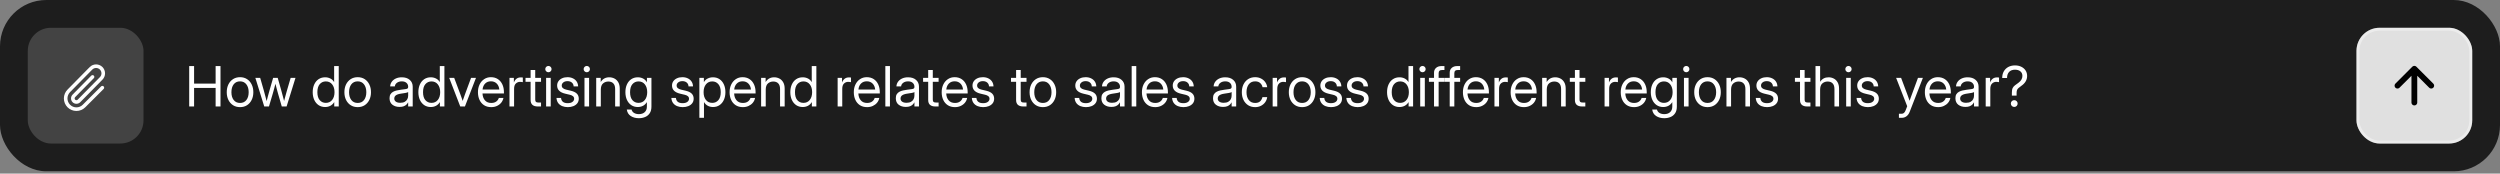 <svg width="720" height="50" viewBox="0 0 720 50" fill="none" xmlns="http://www.w3.org/2000/svg">
<rect x="0" y="0" width="720" height="50" fill="#808080" stroke="none"/>
<g clip-path="url(#clip0_959_2456)">
<rect width="720" height="49.333" rx="13.333" fill="#1D1D1D"/>
<rect x="8" y="8" width="33.333" height="33.333" rx="6.667" fill="#434343"/>
<path d="M29.847 24.885C29.895 24.933 29.933 24.99 29.959 25.053C29.985 25.115 29.998 25.182 29.998 25.25C29.998 25.318 29.985 25.385 29.959 25.448C29.933 25.51 29.895 25.567 29.847 25.615L24.559 30.9C23.882 31.577 22.963 31.957 22.006 31.957C21.049 31.957 20.131 31.577 19.454 30.9C18.777 30.223 18.396 29.305 18.396 28.347C18.396 27.39 18.777 26.472 19.454 25.795L25.852 19.303C26.335 18.819 26.991 18.547 27.674 18.547C28.358 18.547 29.015 18.818 29.498 19.301C29.982 19.785 30.254 20.44 30.255 21.124C30.255 21.808 29.984 22.464 29.5 22.948L23.101 29.44C22.811 29.73 22.417 29.893 22.006 29.893C21.595 29.893 21.201 29.73 20.91 29.44C20.619 29.149 20.456 28.755 20.456 28.344C20.456 27.933 20.619 27.539 20.91 27.248L26.279 21.794C26.326 21.744 26.383 21.704 26.445 21.676C26.508 21.648 26.576 21.633 26.645 21.631C26.713 21.63 26.782 21.642 26.846 21.668C26.91 21.693 26.968 21.731 27.017 21.779C27.066 21.828 27.105 21.885 27.131 21.949C27.157 22.012 27.171 22.08 27.171 22.149C27.17 22.218 27.156 22.286 27.129 22.349C27.102 22.412 27.063 22.47 27.014 22.517L21.644 27.977C21.596 28.025 21.558 28.082 21.532 28.144C21.505 28.206 21.492 28.273 21.492 28.341C21.491 28.409 21.504 28.476 21.53 28.539C21.556 28.601 21.593 28.658 21.641 28.706C21.689 28.755 21.745 28.793 21.808 28.819C21.87 28.845 21.938 28.859 22.005 28.859C22.073 28.859 22.14 28.846 22.203 28.82C22.265 28.795 22.322 28.757 22.37 28.709L28.769 22.221C29.059 21.931 29.223 21.537 29.223 21.127C29.224 20.716 29.061 20.322 28.771 20.032C28.481 19.741 28.087 19.578 27.677 19.577C27.266 19.577 26.872 19.739 26.582 20.029L20.186 26.519C19.946 26.758 19.756 27.042 19.626 27.355C19.496 27.667 19.429 28.003 19.429 28.341C19.428 28.68 19.495 29.015 19.624 29.328C19.754 29.641 19.943 29.925 20.183 30.165C20.422 30.405 20.706 30.595 21.019 30.725C21.331 30.855 21.667 30.922 22.005 30.922C22.344 30.922 22.679 30.856 22.992 30.726C23.305 30.597 23.589 30.407 23.829 30.168L29.118 24.883C29.215 24.787 29.346 24.733 29.483 24.733C29.62 24.734 29.751 24.788 29.847 24.885Z" fill="white"/>
<path d="M54.489 30.667V19.026H55.896V24.081H62.099V19.026H63.505V30.667H62.099V25.331H55.896V30.667H54.489ZM69.132 30.854C68.372 30.854 67.702 30.672 67.124 30.307C66.551 29.938 66.103 29.43 65.78 28.784C65.463 28.138 65.304 27.396 65.304 26.557C65.304 25.714 65.463 24.966 65.78 24.315C66.103 23.664 66.551 23.154 67.124 22.784C67.702 22.414 68.372 22.229 69.132 22.229C69.898 22.229 70.567 22.414 71.14 22.784C71.713 23.154 72.158 23.664 72.476 24.315C72.799 24.966 72.96 25.714 72.96 26.557C72.96 27.396 72.799 28.138 72.476 28.784C72.158 29.43 71.713 29.938 71.14 30.307C70.567 30.672 69.898 30.854 69.132 30.854ZM69.132 29.651C69.913 29.651 70.523 29.37 70.96 28.807C71.398 28.24 71.616 27.49 71.616 26.557C71.616 25.615 71.395 24.86 70.952 24.292C70.515 23.719 69.908 23.432 69.132 23.432C68.356 23.432 67.747 23.716 67.304 24.284C66.866 24.852 66.648 25.61 66.648 26.557C66.648 27.495 66.866 28.245 67.304 28.807C67.741 29.37 68.351 29.651 69.132 29.651ZM76.103 30.667L73.54 22.417H74.931L75.97 26.042C76.116 26.542 76.254 27.052 76.384 27.573C76.519 28.094 76.655 28.61 76.79 29.12C76.925 28.61 77.061 28.094 77.196 27.573C77.332 27.052 77.472 26.542 77.618 26.042L78.665 22.417H79.978L81.009 26.042C81.15 26.537 81.285 27.042 81.415 27.557C81.55 28.073 81.686 28.581 81.821 29.081C81.957 28.581 82.092 28.073 82.228 27.557C82.363 27.042 82.504 26.537 82.65 26.042L83.712 22.417H85.103L82.54 30.667H81.15L80.064 26.917C79.933 26.464 79.808 26.003 79.689 25.534C79.569 25.06 79.446 24.591 79.321 24.128C79.202 24.591 79.079 25.06 78.954 25.534C78.829 26.003 78.702 26.464 78.571 26.917L77.462 30.667H76.103ZM93.638 30.823C92.924 30.823 92.296 30.643 91.755 30.284C91.218 29.919 90.802 29.417 90.505 28.776C90.208 28.13 90.059 27.386 90.059 26.542C90.059 25.693 90.208 24.948 90.505 24.307C90.802 23.662 91.218 23.159 91.755 22.8C92.296 22.44 92.924 22.261 93.638 22.261C94.174 22.261 94.671 22.375 95.13 22.604C95.588 22.828 95.95 23.172 96.216 23.636H96.231V19.026H97.559V30.667H96.263V29.417H96.247C95.95 29.891 95.575 30.245 95.122 30.479C94.669 30.708 94.174 30.823 93.638 30.823ZM93.841 29.628C94.606 29.628 95.213 29.346 95.661 28.784C96.114 28.221 96.341 27.474 96.341 26.542C96.341 25.61 96.114 24.862 95.661 24.3C95.213 23.732 94.606 23.448 93.841 23.448C93.127 23.448 92.541 23.711 92.083 24.237C91.63 24.763 91.403 25.531 91.403 26.542C91.403 27.552 91.63 28.32 92.083 28.846C92.541 29.367 93.127 29.628 93.841 29.628ZM103.015 30.854C102.254 30.854 101.585 30.672 101.007 30.307C100.434 29.938 99.986 29.43 99.663 28.784C99.345 28.138 99.186 27.396 99.186 26.557C99.186 25.714 99.345 24.966 99.663 24.315C99.986 23.664 100.434 23.154 101.007 22.784C101.585 22.414 102.254 22.229 103.015 22.229C103.78 22.229 104.449 22.414 105.022 22.784C105.595 23.154 106.041 23.664 106.358 24.315C106.681 24.966 106.843 25.714 106.843 26.557C106.843 27.396 106.681 28.138 106.358 28.784C106.041 29.43 105.595 29.938 105.022 30.307C104.449 30.672 103.78 30.854 103.015 30.854ZM103.015 29.651C103.796 29.651 104.405 29.37 104.843 28.807C105.28 28.24 105.499 27.49 105.499 26.557C105.499 25.615 105.278 24.86 104.835 24.292C104.397 23.719 103.791 23.432 103.015 23.432C102.238 23.432 101.629 23.716 101.186 24.284C100.749 24.852 100.53 25.61 100.53 26.557C100.53 27.495 100.749 28.245 101.186 28.807C101.624 29.37 102.233 29.651 103.015 29.651ZM115.065 30.792C114.247 30.792 113.563 30.581 113.01 30.159C112.464 29.737 112.19 29.115 112.19 28.292C112.19 27.818 112.281 27.432 112.464 27.136C112.651 26.839 112.898 26.607 113.206 26.44C113.518 26.268 113.87 26.138 114.26 26.05C114.656 25.961 115.06 25.891 115.471 25.839C115.997 25.766 116.411 25.711 116.714 25.675C117.016 25.638 117.229 25.578 117.354 25.495C117.484 25.412 117.55 25.266 117.55 25.057V24.979C117.55 24.531 117.388 24.162 117.065 23.87C116.747 23.578 116.3 23.432 115.721 23.432C115.148 23.432 114.677 23.573 114.307 23.854C113.943 24.13 113.745 24.474 113.714 24.886H112.362C112.388 24.38 112.544 23.932 112.831 23.542C113.117 23.146 113.508 22.833 114.003 22.604C114.497 22.375 115.07 22.261 115.721 22.261C116.685 22.261 117.448 22.511 118.01 23.011C118.578 23.505 118.862 24.162 118.862 24.979V30.667H117.55V29.495H117.518C117.419 29.693 117.273 29.893 117.081 30.096C116.888 30.294 116.628 30.461 116.3 30.596C115.977 30.727 115.565 30.792 115.065 30.792ZM115.253 29.604C115.794 29.604 116.234 29.508 116.573 29.315C116.911 29.117 117.159 28.862 117.315 28.55C117.471 28.237 117.55 27.901 117.55 27.542V26.511C117.451 26.604 117.188 26.69 116.76 26.768C116.333 26.841 115.883 26.912 115.409 26.979C115.091 27.021 114.789 27.094 114.503 27.198C114.221 27.297 113.992 27.44 113.815 27.628C113.638 27.81 113.55 28.057 113.55 28.37C113.55 28.755 113.701 29.057 114.003 29.276C114.31 29.495 114.727 29.604 115.253 29.604ZM124.067 30.823C123.353 30.823 122.726 30.643 122.184 30.284C121.648 29.919 121.231 29.417 120.934 28.776C120.637 28.13 120.489 27.386 120.489 26.542C120.489 25.693 120.637 24.948 120.934 24.307C121.231 23.662 121.648 23.159 122.184 22.8C122.726 22.44 123.353 22.261 124.067 22.261C124.603 22.261 125.101 22.375 125.559 22.604C126.018 22.828 126.38 23.172 126.645 23.636H126.661V19.026H127.989V30.667H126.692V29.417H126.676C126.38 29.891 126.005 30.245 125.551 30.479C125.098 30.708 124.603 30.823 124.067 30.823ZM124.27 29.628C125.036 29.628 125.643 29.346 126.09 28.784C126.544 28.221 126.77 27.474 126.77 26.542C126.77 25.61 126.544 24.862 126.09 24.3C125.643 23.732 125.036 23.448 124.27 23.448C123.557 23.448 122.971 23.711 122.512 24.237C122.059 24.763 121.833 25.531 121.833 26.542C121.833 27.552 122.059 28.32 122.512 28.846C122.971 29.367 123.557 29.628 124.27 29.628ZM132.553 30.667L129.366 22.417H130.803L132.585 27.167C132.704 27.485 132.819 27.802 132.928 28.12C133.038 28.432 133.144 28.747 133.249 29.065C133.358 28.747 133.467 28.432 133.577 28.12C133.686 27.802 133.798 27.485 133.913 27.167L135.67 22.417H137.085L133.897 30.667H132.553ZM141.477 30.854C140.67 30.854 139.98 30.669 139.407 30.3C138.839 29.93 138.404 29.422 138.102 28.776C137.8 28.125 137.649 27.386 137.649 26.557C137.649 25.719 137.808 24.974 138.125 24.323C138.443 23.672 138.883 23.162 139.446 22.792C140.008 22.417 140.654 22.229 141.383 22.229C142.149 22.229 142.813 22.412 143.375 22.776C143.938 23.141 144.37 23.648 144.672 24.3C144.98 24.951 145.133 25.703 145.133 26.557V26.925H138.961C138.993 27.732 139.224 28.388 139.657 28.893C140.089 29.398 140.696 29.651 141.477 29.651C142.066 29.651 142.545 29.516 142.915 29.245C143.29 28.974 143.54 28.625 143.665 28.198H144.993C144.888 28.724 144.672 29.188 144.344 29.589C144.016 29.985 143.605 30.294 143.11 30.518C142.62 30.742 142.076 30.854 141.477 30.854ZM138.977 25.784H143.805C143.732 25.06 143.48 24.485 143.047 24.057C142.615 23.63 142.06 23.417 141.383 23.417C140.706 23.417 140.154 23.63 139.727 24.057C139.3 24.485 139.05 25.06 138.977 25.784ZM146.729 30.667V22.417H147.994V23.714H148.026C148.177 23.287 148.416 22.943 148.744 22.682C149.073 22.422 149.494 22.292 150.01 22.292C150.13 22.292 150.239 22.297 150.338 22.307C150.442 22.318 150.521 22.328 150.573 22.339V23.667C150.521 23.651 150.419 23.633 150.268 23.612C150.122 23.586 149.953 23.573 149.76 23.573C149.302 23.573 148.903 23.735 148.565 24.057C148.226 24.38 148.057 24.891 148.057 25.589V30.667H146.729ZM155.817 22.417V23.557H154.145V28.667C154.145 28.985 154.21 29.208 154.34 29.339C154.476 29.464 154.713 29.526 155.051 29.526H155.817V30.667H154.926C153.52 30.667 152.817 30.047 152.817 28.807V23.557H151.348V22.417H152.817V20.167H154.145V22.417H155.817ZM157.28 30.667V22.417H158.608V30.667H157.28ZM157.944 20.807C157.694 20.807 157.48 20.719 157.303 20.542C157.126 20.365 157.037 20.151 157.037 19.901C157.037 19.651 157.126 19.438 157.303 19.261C157.48 19.083 157.694 18.995 157.944 18.995C158.194 18.995 158.407 19.083 158.584 19.261C158.761 19.438 158.85 19.651 158.85 19.901C158.85 20.151 158.761 20.365 158.584 20.542C158.407 20.719 158.194 20.807 157.944 20.807ZM163.531 30.854C162.943 30.854 162.409 30.758 161.93 30.565C161.451 30.372 161.063 30.081 160.766 29.69C160.469 29.294 160.302 28.797 160.266 28.198H161.578C161.672 29.208 162.313 29.714 163.5 29.714C164.073 29.714 164.524 29.594 164.852 29.354C165.185 29.115 165.352 28.813 165.352 28.448C165.352 28.136 165.237 27.886 165.008 27.698C164.779 27.511 164.479 27.375 164.11 27.292L162.781 26.979C161.229 26.615 160.453 25.833 160.453 24.636C160.453 24.167 160.578 23.753 160.828 23.393C161.083 23.029 161.435 22.745 161.883 22.542C162.336 22.333 162.857 22.229 163.445 22.229C164.018 22.229 164.531 22.339 164.985 22.557C165.443 22.771 165.805 23.076 166.07 23.471C166.341 23.867 166.485 24.339 166.5 24.886H165.203C165.198 24.448 165.037 24.086 164.719 23.8C164.401 23.513 163.977 23.37 163.445 23.37C162.94 23.37 162.537 23.492 162.235 23.737C161.932 23.982 161.781 24.281 161.781 24.636C161.781 24.948 161.896 25.201 162.125 25.393C162.354 25.581 162.667 25.721 163.063 25.815L164.391 26.128C165.182 26.315 165.763 26.596 166.133 26.971C166.503 27.341 166.688 27.823 166.688 28.417C166.688 28.927 166.55 29.365 166.274 29.729C165.998 30.094 165.62 30.372 165.141 30.565C164.667 30.758 164.13 30.854 163.531 30.854ZM168.33 30.667V22.417H169.658V30.667H168.33ZM168.994 20.807C168.744 20.807 168.531 20.719 168.354 20.542C168.176 20.365 168.088 20.151 168.088 19.901C168.088 19.651 168.176 19.438 168.354 19.261C168.531 19.083 168.744 18.995 168.994 18.995C169.244 18.995 169.458 19.083 169.635 19.261C169.812 19.438 169.9 19.651 169.9 19.901C169.9 20.151 169.812 20.365 169.635 20.542C169.458 20.719 169.244 20.807 168.994 20.807ZM173.035 25.839V30.667H171.707V22.417H173.004V23.628C173.29 23.159 173.639 22.815 174.051 22.596C174.467 22.372 174.936 22.261 175.457 22.261C176.014 22.261 176.522 22.383 176.98 22.628C177.439 22.867 177.803 23.229 178.074 23.714C178.35 24.198 178.488 24.807 178.488 25.542V30.667H177.16V25.636C177.16 24.922 176.988 24.386 176.645 24.026C176.306 23.662 175.827 23.479 175.207 23.479C174.608 23.479 174.095 23.664 173.668 24.034C173.246 24.404 173.035 25.005 173.035 25.839ZM183.99 34.042C183.063 34.042 182.279 33.828 181.639 33.401C180.998 32.974 180.626 32.354 180.521 31.542H181.881C182.001 31.985 182.248 32.315 182.623 32.534C183.003 32.758 183.459 32.87 183.99 32.87C184.709 32.87 185.274 32.677 185.685 32.292C186.097 31.912 186.303 31.37 186.303 30.667V29.417H186.295C185.993 29.896 185.618 30.25 185.17 30.479C184.727 30.708 184.235 30.823 183.693 30.823C182.98 30.823 182.352 30.643 181.81 30.284C181.274 29.919 180.857 29.417 180.56 28.776C180.264 28.13 180.115 27.386 180.115 26.542C180.115 25.693 180.264 24.948 180.56 24.307C180.857 23.662 181.274 23.159 181.81 22.8C182.352 22.44 182.98 22.261 183.693 22.261C184.23 22.261 184.727 22.375 185.185 22.604C185.649 22.828 186.024 23.195 186.31 23.706H186.318V22.417H187.615V30.667C187.615 31.479 187.446 32.133 187.107 32.628C186.774 33.123 186.331 33.482 185.779 33.706C185.227 33.93 184.631 34.042 183.99 34.042ZM183.896 29.628C184.662 29.628 185.269 29.346 185.717 28.784C186.17 28.221 186.396 27.474 186.396 26.542C186.396 25.61 186.17 24.862 185.717 24.3C185.269 23.732 184.662 23.448 183.896 23.448C183.183 23.448 182.597 23.711 182.139 24.237C181.685 24.763 181.459 25.531 181.459 26.542C181.459 27.552 181.685 28.32 182.139 28.846C182.597 29.367 183.183 29.628 183.896 29.628ZM196.619 30.854C196.03 30.854 195.496 30.758 195.017 30.565C194.538 30.372 194.15 30.081 193.853 29.69C193.556 29.294 193.39 28.797 193.353 28.198H194.666C194.76 29.208 195.4 29.714 196.588 29.714C197.161 29.714 197.611 29.594 197.939 29.354C198.273 29.115 198.439 28.813 198.439 28.448C198.439 28.136 198.325 27.886 198.095 27.698C197.866 27.511 197.567 27.375 197.197 27.292L195.869 26.979C194.317 26.615 193.541 25.833 193.541 24.636C193.541 24.167 193.666 23.753 193.916 23.393C194.171 23.029 194.523 22.745 194.97 22.542C195.424 22.333 195.944 22.229 196.533 22.229C197.106 22.229 197.619 22.339 198.072 22.557C198.53 22.771 198.892 23.076 199.158 23.471C199.429 23.867 199.572 24.339 199.588 24.886H198.291C198.286 24.448 198.124 24.086 197.806 23.8C197.489 23.513 197.064 23.37 196.533 23.37C196.028 23.37 195.624 23.492 195.322 23.737C195.02 23.982 194.869 24.281 194.869 24.636C194.869 24.948 194.983 25.201 195.213 25.393C195.442 25.581 195.754 25.721 196.15 25.815L197.478 26.128C198.27 26.315 198.851 26.596 199.22 26.971C199.59 27.341 199.775 27.823 199.775 28.417C199.775 28.927 199.637 29.365 199.361 29.729C199.085 30.094 198.707 30.372 198.228 30.565C197.754 30.758 197.218 30.854 196.619 30.854ZM201.418 33.932V22.417H202.715V23.636H202.73C202.996 23.172 203.363 22.828 203.832 22.604C204.3 22.375 204.803 22.261 205.34 22.261C206.058 22.261 206.686 22.44 207.222 22.8C207.759 23.159 208.175 23.662 208.472 24.307C208.769 24.948 208.918 25.693 208.918 26.542C208.918 27.386 208.769 28.13 208.472 28.776C208.175 29.417 207.759 29.919 207.222 30.284C206.686 30.643 206.058 30.823 205.34 30.823C204.803 30.823 204.313 30.708 203.871 30.479C203.428 30.245 203.058 29.891 202.761 29.417H202.746V33.932H201.418ZM205.136 29.628C205.85 29.628 206.433 29.367 206.886 28.846C207.345 28.32 207.574 27.552 207.574 26.542C207.574 25.531 207.345 24.763 206.886 24.237C206.433 23.711 205.85 23.448 205.136 23.448C204.371 23.448 203.761 23.732 203.308 24.3C202.86 24.862 202.636 25.61 202.636 26.542C202.636 27.474 202.86 28.221 203.308 28.784C203.761 29.346 204.371 29.628 205.136 29.628ZM213.951 30.854C213.143 30.854 212.453 30.669 211.88 30.3C211.313 29.93 210.878 29.422 210.576 28.776C210.274 28.125 210.123 27.386 210.123 26.557C210.123 25.719 210.281 24.974 210.599 24.323C210.917 23.672 211.357 23.162 211.919 22.792C212.482 22.417 213.128 22.229 213.857 22.229C214.623 22.229 215.287 22.412 215.849 22.776C216.412 23.141 216.844 23.648 217.146 24.3C217.453 24.951 217.607 25.703 217.607 26.557V26.925H211.435C211.466 27.732 211.698 28.388 212.13 28.893C212.563 29.398 213.169 29.651 213.951 29.651C214.539 29.651 215.018 29.516 215.388 29.245C215.763 28.974 216.013 28.625 216.138 28.198H217.466C217.362 28.724 217.146 29.188 216.818 29.589C216.49 29.985 216.078 30.294 215.584 30.518C215.094 30.742 214.55 30.854 213.951 30.854ZM211.451 25.784H216.279C216.206 25.06 215.953 24.485 215.521 24.057C215.089 23.63 214.534 23.417 213.857 23.417C213.18 23.417 212.628 23.63 212.201 24.057C211.774 24.485 211.524 25.06 211.451 25.784ZM220.531 25.839V30.667H219.203V22.417H220.499V23.628C220.786 23.159 221.135 22.815 221.546 22.596C221.963 22.372 222.432 22.261 222.953 22.261C223.51 22.261 224.018 22.383 224.476 22.628C224.934 22.867 225.299 23.229 225.57 23.714C225.846 24.198 225.984 24.807 225.984 25.542V30.667H224.656V25.636C224.656 24.922 224.484 24.386 224.14 24.026C223.802 23.662 223.322 23.479 222.703 23.479C222.104 23.479 221.591 23.664 221.164 24.034C220.742 24.404 220.531 25.005 220.531 25.839ZM231.189 30.823C230.475 30.823 229.848 30.643 229.306 30.284C228.77 29.919 228.353 29.417 228.056 28.776C227.759 28.13 227.611 27.386 227.611 26.542C227.611 25.693 227.759 24.948 228.056 24.307C228.353 23.662 228.77 23.159 229.306 22.8C229.848 22.44 230.475 22.261 231.189 22.261C231.725 22.261 232.223 22.375 232.681 22.604C233.139 22.828 233.501 23.172 233.767 23.636H233.783V19.026H235.111V30.667H233.814V29.417H233.798C233.501 29.891 233.126 30.245 232.673 30.479C232.22 30.708 231.725 30.823 231.189 30.823ZM231.392 29.628C232.158 29.628 232.764 29.346 233.212 28.784C233.665 28.221 233.892 27.474 233.892 26.542C233.892 25.61 233.665 24.862 233.212 24.3C232.764 23.732 232.158 23.448 231.392 23.448C230.678 23.448 230.093 23.711 229.634 24.237C229.181 24.763 228.954 25.531 228.954 26.542C228.954 27.552 229.181 28.32 229.634 28.846C230.093 29.367 230.678 29.628 231.392 29.628ZM241.24 30.667V22.417H242.505V23.714H242.536C242.687 23.287 242.927 22.943 243.255 22.682C243.583 22.422 244.005 22.292 244.521 22.292C244.641 22.292 244.75 22.297 244.849 22.307C244.953 22.318 245.031 22.328 245.083 22.339V23.667C245.031 23.651 244.93 23.633 244.779 23.612C244.633 23.586 244.463 23.573 244.271 23.573C243.812 23.573 243.414 23.735 243.075 24.057C242.737 24.38 242.568 24.891 242.568 25.589V30.667H241.24ZM249.726 30.854C248.918 30.854 248.228 30.669 247.655 30.3C247.088 29.93 246.653 29.422 246.351 28.776C246.049 28.125 245.898 27.386 245.898 26.557C245.898 25.719 246.056 24.974 246.374 24.323C246.692 23.672 247.132 23.162 247.695 22.792C248.257 22.417 248.903 22.229 249.632 22.229C250.398 22.229 251.062 22.412 251.624 22.776C252.187 23.141 252.619 23.648 252.921 24.3C253.228 24.951 253.382 25.703 253.382 26.557V26.925H247.21C247.241 27.732 247.473 28.388 247.905 28.893C248.338 29.398 248.945 29.651 249.726 29.651C250.314 29.651 250.793 29.516 251.163 29.245C251.538 28.974 251.788 28.625 251.913 28.198H253.241C253.137 28.724 252.921 29.188 252.593 29.589C252.265 29.985 251.853 30.294 251.359 30.518C250.869 30.742 250.325 30.854 249.726 30.854ZM247.226 25.784H252.054C251.981 25.06 251.728 24.485 251.296 24.057C250.864 23.63 250.309 23.417 249.632 23.417C248.955 23.417 248.403 23.63 247.976 24.057C247.549 24.485 247.299 25.06 247.226 25.784ZM256.306 19.026V30.667H254.978V19.026H256.306ZM260.87 30.792C260.052 30.792 259.368 30.581 258.815 30.159C258.269 29.737 257.995 29.115 257.995 28.292C257.995 27.818 258.086 27.432 258.269 27.136C258.456 26.839 258.703 26.607 259.011 26.44C259.323 26.268 259.675 26.138 260.065 26.05C260.461 25.961 260.865 25.891 261.276 25.839C261.802 25.766 262.216 25.711 262.519 25.675C262.821 25.638 263.034 25.578 263.159 25.495C263.289 25.412 263.355 25.266 263.355 25.057V24.979C263.355 24.531 263.193 24.162 262.87 23.87C262.552 23.578 262.105 23.432 261.526 23.432C260.953 23.432 260.482 23.573 260.112 23.854C259.748 24.13 259.55 24.474 259.519 24.886H258.167C258.193 24.38 258.349 23.932 258.636 23.542C258.922 23.146 259.313 22.833 259.808 22.604C260.302 22.375 260.875 22.261 261.526 22.261C262.49 22.261 263.253 22.511 263.815 23.011C264.383 23.505 264.667 24.162 264.667 24.979V30.667H263.355V29.495H263.323C263.224 29.693 263.078 29.893 262.886 30.096C262.693 30.294 262.433 30.461 262.105 30.596C261.782 30.727 261.37 30.792 260.87 30.792ZM261.058 29.604C261.599 29.604 262.039 29.508 262.378 29.315C262.716 29.117 262.964 28.862 263.12 28.55C263.276 28.237 263.355 27.901 263.355 27.542V26.511C263.256 26.604 262.993 26.69 262.565 26.768C262.138 26.841 261.688 26.912 261.214 26.979C260.896 27.021 260.594 27.094 260.308 27.198C260.026 27.297 259.797 27.44 259.62 27.628C259.443 27.81 259.355 28.057 259.355 28.37C259.355 28.755 259.506 29.057 259.808 29.276C260.115 29.495 260.532 29.604 261.058 29.604ZM270.317 22.417V23.557H268.645V28.667C268.645 28.985 268.711 29.208 268.841 29.339C268.976 29.464 269.213 29.526 269.552 29.526H270.317V30.667H269.427C268.02 30.667 267.317 30.047 267.317 28.807V23.557H265.849V22.417H267.317V20.167H268.645V22.417H270.317ZM275.03 30.854C274.223 30.854 273.533 30.669 272.96 30.3C272.392 29.93 271.957 29.422 271.655 28.776C271.353 28.125 271.202 27.386 271.202 26.557C271.202 25.719 271.361 24.974 271.679 24.323C271.996 23.672 272.436 23.162 272.999 22.792C273.561 22.417 274.207 22.229 274.936 22.229C275.702 22.229 276.366 22.412 276.929 22.776C277.491 23.141 277.923 23.648 278.225 24.3C278.533 24.951 278.686 25.703 278.686 26.557V26.925H272.514C272.546 27.732 272.778 28.388 273.21 28.893C273.642 29.398 274.249 29.651 275.03 29.651C275.619 29.651 276.098 29.516 276.468 29.245C276.843 28.974 277.093 28.625 277.218 28.198H278.546C278.442 28.724 278.225 29.188 277.897 29.589C277.569 29.985 277.158 30.294 276.663 30.518C276.173 30.742 275.629 30.854 275.03 30.854ZM272.53 25.784H277.358C277.285 25.06 277.033 24.485 276.6 24.057C276.168 23.63 275.613 23.417 274.936 23.417C274.259 23.417 273.707 23.63 273.28 24.057C272.853 24.485 272.603 25.06 272.53 25.784ZM283.157 30.854C282.568 30.854 282.035 30.758 281.555 30.565C281.076 30.372 280.688 30.081 280.391 29.69C280.094 29.294 279.928 28.797 279.891 28.198H281.204C281.298 29.208 281.938 29.714 283.126 29.714C283.699 29.714 284.149 29.594 284.477 29.354C284.811 29.115 284.977 28.813 284.977 28.448C284.977 28.136 284.863 27.886 284.634 27.698C284.404 27.511 284.105 27.375 283.735 27.292L282.407 26.979C280.855 26.615 280.079 25.833 280.079 24.636C280.079 24.167 280.204 23.753 280.454 23.393C280.709 23.029 281.061 22.745 281.509 22.542C281.962 22.333 282.483 22.229 283.071 22.229C283.644 22.229 284.157 22.339 284.61 22.557C285.068 22.771 285.43 23.076 285.696 23.471C285.967 23.867 286.11 24.339 286.126 24.886H284.829C284.824 24.448 284.662 24.086 284.344 23.8C284.027 23.513 283.602 23.37 283.071 23.37C282.566 23.37 282.162 23.492 281.86 23.737C281.558 23.982 281.407 24.281 281.407 24.636C281.407 24.948 281.522 25.201 281.751 25.393C281.98 25.581 282.292 25.721 282.688 25.815L284.016 26.128C284.808 26.315 285.389 26.596 285.759 26.971C286.128 27.341 286.313 27.823 286.313 28.417C286.313 28.927 286.175 29.365 285.899 29.729C285.623 30.094 285.246 30.372 284.766 30.565C284.292 30.758 283.756 30.854 283.157 30.854ZM295.637 22.417V23.557H293.965V28.667C293.965 28.985 294.031 29.208 294.161 29.339C294.296 29.464 294.533 29.526 294.872 29.526H295.637V30.667H294.747C293.34 30.667 292.637 30.047 292.637 28.807V23.557H291.169V22.417H292.637V20.167H293.965V22.417H295.637ZM300.35 30.854C299.59 30.854 298.92 30.672 298.342 30.307C297.769 29.938 297.321 29.43 296.999 28.784C296.681 28.138 296.522 27.396 296.522 26.557C296.522 25.714 296.681 24.966 296.999 24.315C297.321 23.664 297.769 23.154 298.342 22.784C298.92 22.414 299.59 22.229 300.35 22.229C301.116 22.229 301.785 22.414 302.358 22.784C302.931 23.154 303.376 23.664 303.694 24.315C304.017 24.966 304.178 25.714 304.178 26.557C304.178 27.396 304.017 28.138 303.694 28.784C303.376 29.43 302.931 29.938 302.358 30.307C301.785 30.672 301.116 30.854 300.35 30.854ZM300.35 29.651C301.131 29.651 301.741 29.37 302.178 28.807C302.616 28.24 302.835 27.49 302.835 26.557C302.835 25.615 302.613 24.86 302.17 24.292C301.733 23.719 301.126 23.432 300.35 23.432C299.574 23.432 298.965 23.716 298.522 24.284C298.085 24.852 297.866 25.61 297.866 26.557C297.866 27.495 298.085 28.245 298.522 28.807C298.96 29.37 299.569 29.651 300.35 29.651ZM312.76 30.854C312.172 30.854 311.638 30.758 311.159 30.565C310.679 30.372 310.291 30.081 309.995 29.69C309.698 29.294 309.531 28.797 309.495 28.198H310.807C310.901 29.208 311.541 29.714 312.729 29.714C313.302 29.714 313.752 29.594 314.08 29.354C314.414 29.115 314.58 28.813 314.58 28.448C314.58 28.136 314.466 27.886 314.237 27.698C314.008 27.511 313.708 27.375 313.338 27.292L312.01 26.979C310.458 26.615 309.682 25.833 309.682 24.636C309.682 24.167 309.807 23.753 310.057 23.393C310.312 23.029 310.664 22.745 311.112 22.542C311.565 22.333 312.086 22.229 312.674 22.229C313.247 22.229 313.76 22.339 314.213 22.557C314.672 22.771 315.034 23.076 315.299 23.471C315.57 23.867 315.713 24.339 315.729 24.886H314.432C314.427 24.448 314.265 24.086 313.948 23.8C313.63 23.513 313.205 23.37 312.674 23.37C312.169 23.37 311.765 23.492 311.463 23.737C311.161 23.982 311.01 24.281 311.01 24.636C311.01 24.948 311.125 25.201 311.354 25.393C311.583 25.581 311.896 25.721 312.291 25.815L313.62 26.128C314.411 26.315 314.992 26.596 315.362 26.971C315.731 27.341 315.916 27.823 315.916 28.417C315.916 28.927 315.778 29.365 315.502 29.729C315.226 30.094 314.849 30.372 314.37 30.565C313.896 30.758 313.359 30.854 312.76 30.854ZM320.074 30.792C319.257 30.792 318.572 30.581 318.02 30.159C317.473 29.737 317.199 29.115 317.199 28.292C317.199 27.818 317.291 27.432 317.473 27.136C317.66 26.839 317.908 26.607 318.215 26.44C318.528 26.268 318.879 26.138 319.27 26.05C319.666 25.961 320.069 25.891 320.481 25.839C321.007 25.766 321.421 25.711 321.723 25.675C322.025 25.638 322.239 25.578 322.364 25.495C322.494 25.412 322.559 25.266 322.559 25.057V24.979C322.559 24.531 322.397 24.162 322.074 23.87C321.757 23.578 321.309 23.432 320.731 23.432C320.158 23.432 319.686 23.573 319.317 23.854C318.952 24.13 318.754 24.474 318.723 24.886H317.371C317.397 24.38 317.554 23.932 317.84 23.542C318.127 23.146 318.517 22.833 319.012 22.604C319.507 22.375 320.08 22.261 320.731 22.261C321.694 22.261 322.457 22.511 323.02 23.011C323.588 23.505 323.871 24.162 323.871 24.979V30.667H322.559V29.495H322.528C322.429 29.693 322.283 29.893 322.09 30.096C321.897 30.294 321.637 30.461 321.309 30.596C320.986 30.727 320.574 30.792 320.074 30.792ZM320.262 29.604C320.804 29.604 321.244 29.508 321.582 29.315C321.921 29.117 322.168 28.862 322.324 28.55C322.481 28.237 322.559 27.901 322.559 27.542V26.511C322.46 26.604 322.197 26.69 321.77 26.768C321.343 26.841 320.892 26.912 320.418 26.979C320.101 27.021 319.798 27.094 319.512 27.198C319.231 27.297 319.002 27.44 318.824 27.628C318.647 27.81 318.559 28.057 318.559 28.37C318.559 28.755 318.71 29.057 319.012 29.276C319.319 29.495 319.736 29.604 320.262 29.604ZM327.248 19.026V30.667H325.92V19.026H327.248ZM332.703 30.854C331.896 30.854 331.206 30.669 330.633 30.3C330.065 29.93 329.63 29.422 329.328 28.776C329.026 28.125 328.875 27.386 328.875 26.557C328.875 25.719 329.034 24.974 329.352 24.323C329.669 23.672 330.109 23.162 330.672 22.792C331.234 22.417 331.88 22.229 332.609 22.229C333.375 22.229 334.039 22.412 334.602 22.776C335.164 23.141 335.596 23.648 335.899 24.3C336.206 24.951 336.359 25.703 336.359 26.557V26.925H330.188C330.219 27.732 330.451 28.388 330.883 28.893C331.315 29.398 331.922 29.651 332.703 29.651C333.292 29.651 333.771 29.516 334.141 29.245C334.516 28.974 334.766 28.625 334.891 28.198H336.219C336.115 28.724 335.899 29.188 335.57 29.589C335.242 29.985 334.831 30.294 334.336 30.518C333.846 30.742 333.302 30.854 332.703 30.854ZM330.203 25.784H335.031C334.958 25.06 334.706 24.485 334.274 24.057C333.841 23.63 333.287 23.417 332.609 23.417C331.932 23.417 331.38 23.63 330.953 24.057C330.526 24.485 330.276 25.06 330.203 25.784ZM340.83 30.854C340.242 30.854 339.708 30.758 339.229 30.565C338.749 30.372 338.361 30.081 338.065 29.69C337.768 29.294 337.601 28.797 337.565 28.198H338.877C338.971 29.208 339.611 29.714 340.799 29.714C341.372 29.714 341.822 29.594 342.15 29.354C342.484 29.115 342.65 28.813 342.65 28.448C342.65 28.136 342.536 27.886 342.307 27.698C342.078 27.511 341.778 27.375 341.408 27.292L340.08 26.979C338.528 26.615 337.752 25.833 337.752 24.636C337.752 24.167 337.877 23.753 338.127 23.393C338.382 23.029 338.734 22.745 339.182 22.542C339.635 22.333 340.156 22.229 340.744 22.229C341.317 22.229 341.83 22.339 342.283 22.557C342.742 22.771 343.104 23.076 343.369 23.471C343.64 23.867 343.783 24.339 343.799 24.886H342.502C342.497 24.448 342.335 24.086 342.018 23.8C341.7 23.513 341.275 23.37 340.744 23.37C340.239 23.37 339.835 23.492 339.533 23.737C339.231 23.982 339.08 24.281 339.08 24.636C339.08 24.948 339.195 25.201 339.424 25.393C339.653 25.581 339.966 25.721 340.361 25.815L341.69 26.128C342.481 26.315 343.062 26.596 343.432 26.971C343.801 27.341 343.986 27.823 343.986 28.417C343.986 28.927 343.848 29.365 343.572 29.729C343.296 30.094 342.919 30.372 342.44 30.565C341.966 30.758 341.429 30.854 340.83 30.854ZM352.224 30.792C351.407 30.792 350.722 30.581 350.17 30.159C349.623 29.737 349.349 29.115 349.349 28.292C349.349 27.818 349.441 27.432 349.623 27.136C349.81 26.839 350.058 26.607 350.365 26.44C350.678 26.268 351.029 26.138 351.42 26.05C351.816 25.961 352.219 25.891 352.631 25.839C353.157 25.766 353.571 25.711 353.873 25.675C354.175 25.638 354.389 25.578 354.514 25.495C354.644 25.412 354.709 25.266 354.709 25.057V24.979C354.709 24.531 354.547 24.162 354.224 23.87C353.907 23.578 353.459 23.432 352.881 23.432C352.308 23.432 351.836 23.573 351.467 23.854C351.102 24.13 350.904 24.474 350.873 24.886H349.521C349.547 24.38 349.704 23.932 349.99 23.542C350.277 23.146 350.667 22.833 351.162 22.604C351.657 22.375 352.23 22.261 352.881 22.261C353.844 22.261 354.607 22.511 355.17 23.011C355.738 23.505 356.021 24.162 356.021 24.979V30.667H354.709V29.495H354.678C354.579 29.693 354.433 29.893 354.24 30.096C354.047 30.294 353.787 30.461 353.459 30.596C353.136 30.727 352.724 30.792 352.224 30.792ZM352.412 29.604C352.954 29.604 353.394 29.508 353.732 29.315C354.071 29.117 354.318 28.862 354.474 28.55C354.631 28.237 354.709 27.901 354.709 27.542V26.511C354.61 26.604 354.347 26.69 353.92 26.768C353.493 26.841 353.042 26.912 352.568 26.979C352.251 27.021 351.948 27.094 351.662 27.198C351.381 27.297 351.152 27.44 350.974 27.628C350.797 27.81 350.709 28.057 350.709 28.37C350.709 28.755 350.86 29.057 351.162 29.276C351.469 29.495 351.886 29.604 352.412 29.604ZM361.476 30.854C360.716 30.854 360.047 30.672 359.469 30.307C358.896 29.938 358.448 29.43 358.125 28.784C357.807 28.138 357.648 27.396 357.648 26.557C357.648 25.714 357.807 24.966 358.125 24.315C358.448 23.664 358.896 23.154 359.469 22.784C360.047 22.414 360.716 22.229 361.476 22.229C362.101 22.229 362.661 22.354 363.156 22.604C363.651 22.849 364.055 23.188 364.367 23.62C364.685 24.052 364.88 24.547 364.953 25.104H363.609C363.51 24.62 363.281 24.221 362.922 23.909C362.568 23.591 362.086 23.432 361.476 23.432C360.7 23.432 360.091 23.716 359.648 24.284C359.211 24.852 358.992 25.61 358.992 26.557C358.992 27.495 359.211 28.245 359.648 28.807C360.086 29.37 360.695 29.651 361.476 29.651C362.096 29.651 362.57 29.5 362.898 29.198C363.226 28.891 363.456 28.485 363.586 27.979H364.953C364.88 28.521 364.685 29.011 364.367 29.448C364.055 29.88 363.648 30.224 363.148 30.479C362.653 30.729 362.096 30.854 361.476 30.854ZM366.525 30.667V22.417H367.791V23.714H367.822C367.973 23.287 368.213 22.943 368.541 22.682C368.869 22.422 369.291 22.292 369.806 22.292C369.926 22.292 370.036 22.297 370.134 22.307C370.239 22.318 370.317 22.328 370.369 22.339V23.667C370.317 23.651 370.215 23.633 370.064 23.612C369.918 23.586 369.749 23.573 369.556 23.573C369.098 23.573 368.7 23.735 368.361 24.057C368.023 24.38 367.853 24.891 367.853 25.589V30.667H366.525ZM375.011 30.854C374.251 30.854 373.582 30.672 373.004 30.307C372.431 29.938 371.983 29.43 371.66 28.784C371.342 28.138 371.183 27.396 371.183 26.557C371.183 25.714 371.342 24.966 371.66 24.315C371.983 23.664 372.431 23.154 373.004 22.784C373.582 22.414 374.251 22.229 375.011 22.229C375.777 22.229 376.446 22.414 377.019 22.784C377.592 23.154 378.037 23.664 378.355 24.315C378.678 24.966 378.84 25.714 378.84 26.557C378.84 27.396 378.678 28.138 378.355 28.784C378.037 29.43 377.592 29.938 377.019 30.307C376.446 30.672 375.777 30.854 375.011 30.854ZM375.011 29.651C375.793 29.651 376.402 29.37 376.84 28.807C377.277 28.24 377.496 27.49 377.496 26.557C377.496 25.615 377.274 24.86 376.832 24.292C376.394 23.719 375.787 23.432 375.011 23.432C374.235 23.432 373.626 23.716 373.183 24.284C372.746 24.852 372.527 25.61 372.527 26.557C372.527 27.495 372.746 28.245 373.183 28.807C373.621 29.37 374.23 29.651 375.011 29.651ZM383.341 30.854C382.753 30.854 382.219 30.758 381.74 30.565C381.261 30.372 380.873 30.081 380.576 29.69C380.279 29.294 380.112 28.797 380.076 28.198H381.388C381.482 29.208 382.123 29.714 383.31 29.714C383.883 29.714 384.334 29.594 384.662 29.354C384.995 29.115 385.162 28.813 385.162 28.448C385.162 28.136 385.047 27.886 384.818 27.698C384.589 27.511 384.289 27.375 383.919 27.292L382.591 26.979C381.039 26.615 380.263 25.833 380.263 24.636C380.263 24.167 380.388 23.753 380.638 23.393C380.893 23.029 381.245 22.745 381.693 22.542C382.146 22.333 382.667 22.229 383.255 22.229C383.828 22.229 384.341 22.339 384.794 22.557C385.253 22.771 385.615 23.076 385.88 23.471C386.151 23.867 386.294 24.339 386.31 24.886H385.013C385.008 24.448 384.847 24.086 384.529 23.8C384.211 23.513 383.787 23.37 383.255 23.37C382.75 23.37 382.347 23.492 382.044 23.737C381.742 23.982 381.591 24.281 381.591 24.636C381.591 24.948 381.706 25.201 381.935 25.393C382.164 25.581 382.477 25.721 382.873 25.815L384.201 26.128C384.992 26.315 385.573 26.596 385.943 26.971C386.313 27.341 386.498 27.823 386.498 28.417C386.498 28.927 386.36 29.365 386.084 29.729C385.808 30.094 385.43 30.372 384.951 30.565C384.477 30.758 383.94 30.854 383.341 30.854ZM391.015 30.854C390.427 30.854 389.893 30.758 389.414 30.565C388.934 30.372 388.546 30.081 388.25 29.69C387.953 29.294 387.786 28.797 387.75 28.198H389.062C389.156 29.208 389.796 29.714 390.984 29.714C391.557 29.714 392.007 29.594 392.335 29.354C392.669 29.115 392.835 28.813 392.835 28.448C392.835 28.136 392.721 27.886 392.492 27.698C392.263 27.511 391.963 27.375 391.593 27.292L390.265 26.979C388.713 26.615 387.937 25.833 387.937 24.636C387.937 24.167 388.062 23.753 388.312 23.393C388.567 23.029 388.919 22.745 389.367 22.542C389.82 22.333 390.341 22.229 390.929 22.229C391.502 22.229 392.015 22.339 392.468 22.557C392.927 22.771 393.289 23.076 393.554 23.471C393.825 23.867 393.968 24.339 393.984 24.886H392.687C392.682 24.448 392.52 24.086 392.203 23.8C391.885 23.513 391.46 23.37 390.929 23.37C390.424 23.37 390.02 23.492 389.718 23.737C389.416 23.982 389.265 24.281 389.265 24.636C389.265 24.948 389.38 25.201 389.609 25.393C389.838 25.581 390.151 25.721 390.546 25.815L391.875 26.128C392.666 26.315 393.247 26.596 393.617 26.971C393.986 27.341 394.171 27.823 394.171 28.417C394.171 28.927 394.033 29.365 393.757 29.729C393.481 30.094 393.104 30.372 392.625 30.565C392.151 30.758 391.614 30.854 391.015 30.854ZM403.05 30.823C402.337 30.823 401.709 30.643 401.167 30.284C400.631 29.919 400.214 29.417 399.917 28.776C399.62 28.13 399.472 27.386 399.472 26.542C399.472 25.693 399.62 24.948 399.917 24.307C400.214 23.662 400.631 23.159 401.167 22.8C401.709 22.44 402.337 22.261 403.05 22.261C403.587 22.261 404.084 22.375 404.542 22.604C405.001 22.828 405.363 23.172 405.628 23.636H405.644V19.026H406.972V30.667H405.675V29.417H405.66C405.363 29.891 404.988 30.245 404.535 30.479C404.081 30.708 403.587 30.823 403.05 30.823ZM403.253 29.628C404.019 29.628 404.626 29.346 405.074 28.784C405.527 28.221 405.753 27.474 405.753 26.542C405.753 25.61 405.527 24.862 405.074 24.3C404.626 23.732 404.019 23.448 403.253 23.448C402.54 23.448 401.954 23.711 401.495 24.237C401.042 24.763 400.816 25.531 400.816 26.542C400.816 27.552 401.042 28.32 401.495 28.846C401.954 29.367 402.54 29.628 403.253 29.628ZM409.021 30.667V22.417H410.349V30.667H409.021ZM409.685 20.807C409.435 20.807 409.221 20.719 409.044 20.542C408.867 20.365 408.779 20.151 408.779 19.901C408.779 19.651 408.867 19.438 409.044 19.261C409.221 19.083 409.435 18.995 409.685 18.995C409.935 18.995 410.148 19.083 410.325 19.261C410.503 19.438 410.591 19.651 410.591 19.901C410.591 20.151 410.503 20.365 410.325 20.542C410.148 20.719 409.935 20.807 409.685 20.807ZM415.999 22.417V23.557H414.327V30.667H412.999V23.557H411.53V22.417H412.999V20.948C412.999 20.36 413.194 19.893 413.585 19.55C413.976 19.201 414.504 19.026 415.171 19.026H415.999V20.167H415.296C414.947 20.167 414.697 20.242 414.546 20.393C414.4 20.544 414.327 20.797 414.327 21.151V22.417H415.999ZM420.517 22.417V23.557H418.845V30.667H417.517V23.557H416.048V22.417H417.517V20.948C417.517 20.36 417.712 19.893 418.103 19.55C418.493 19.201 419.022 19.026 419.689 19.026H420.517V20.167H419.814C419.465 20.167 419.215 20.242 419.064 20.393C418.918 20.544 418.845 20.797 418.845 21.151V22.417H420.517ZM425.151 30.854C424.344 30.854 423.654 30.669 423.081 30.3C422.513 29.93 422.078 29.422 421.776 28.776C421.474 28.125 421.323 27.386 421.323 26.557C421.323 25.719 421.482 24.974 421.8 24.323C422.118 23.672 422.558 23.162 423.12 22.792C423.683 22.417 424.328 22.229 425.058 22.229C425.823 22.229 426.487 22.412 427.05 22.776C427.612 23.141 428.045 23.648 428.347 24.3C428.654 24.951 428.808 25.703 428.808 26.557V26.925H422.636C422.667 27.732 422.899 28.388 423.331 28.893C423.763 29.398 424.37 29.651 425.151 29.651C425.74 29.651 426.219 29.516 426.589 29.245C426.964 28.974 427.214 28.625 427.339 28.198H428.667C428.563 28.724 428.347 29.188 428.019 29.589C427.69 29.985 427.279 30.294 426.784 30.518C426.295 30.742 425.75 30.854 425.151 30.854ZM422.651 25.784H427.479C427.407 25.06 427.154 24.485 426.722 24.057C426.289 23.63 425.735 23.417 425.058 23.417C424.381 23.417 423.828 23.63 423.401 24.057C422.974 24.485 422.724 25.06 422.651 25.784ZM430.403 30.667V22.417H431.669V23.714H431.7C431.851 23.287 432.091 22.943 432.419 22.682C432.747 22.422 433.169 22.292 433.685 22.292C433.804 22.292 433.914 22.297 434.013 22.307C434.117 22.318 434.195 22.328 434.247 22.339V23.667C434.195 23.651 434.093 23.633 433.942 23.612C433.796 23.586 433.627 23.573 433.435 23.573C432.976 23.573 432.578 23.735 432.239 24.057C431.901 24.38 431.731 24.891 431.731 25.589V30.667H430.403ZM438.889 30.854C438.082 30.854 437.392 30.669 436.819 30.3C436.251 29.93 435.817 29.422 435.514 28.776C435.212 28.125 435.061 27.386 435.061 26.557C435.061 25.719 435.22 24.974 435.538 24.323C435.856 23.672 436.296 23.162 436.858 22.792C437.421 22.417 438.067 22.229 438.796 22.229C439.561 22.229 440.225 22.412 440.788 22.776C441.35 23.141 441.783 23.648 442.085 24.3C442.392 24.951 442.546 25.703 442.546 26.557V26.925H436.374C436.405 27.732 436.637 28.388 437.069 28.893C437.501 29.398 438.108 29.651 438.889 29.651C439.478 29.651 439.957 29.516 440.327 29.245C440.702 28.974 440.952 28.625 441.077 28.198H442.405C442.301 28.724 442.085 29.188 441.757 29.589C441.429 29.985 441.017 30.294 440.522 30.518C440.033 30.742 439.488 30.854 438.889 30.854ZM436.389 25.784H441.218C441.145 25.06 440.892 24.485 440.46 24.057C440.028 23.63 439.473 23.417 438.796 23.417C438.119 23.417 437.567 23.63 437.139 24.057C436.712 24.485 436.462 25.06 436.389 25.784ZM445.47 25.839V30.667H444.141V22.417H445.438V23.628C445.725 23.159 446.074 22.815 446.485 22.596C446.902 22.372 447.371 22.261 447.891 22.261C448.449 22.261 448.956 22.383 449.415 22.628C449.873 22.867 450.238 23.229 450.509 23.714C450.785 24.198 450.923 24.807 450.923 25.542V30.667H449.595V25.636C449.595 24.922 449.423 24.386 449.079 24.026C448.74 23.662 448.261 23.479 447.641 23.479C447.042 23.479 446.529 23.664 446.102 24.034C445.68 24.404 445.47 25.005 445.47 25.839ZM456.573 22.417V23.557H454.901V28.667C454.901 28.985 454.966 29.208 455.096 29.339C455.232 29.464 455.469 29.526 455.807 29.526H456.573V30.667H455.682C454.276 30.667 453.573 30.047 453.573 28.807V23.557H452.104V22.417H453.573V20.167H454.901V22.417H456.573ZM462.116 30.667V22.417H463.381V23.714H463.413C463.564 23.287 463.803 22.943 464.131 22.682C464.46 22.422 464.881 22.292 465.397 22.292C465.517 22.292 465.626 22.297 465.725 22.307C465.829 22.318 465.907 22.328 465.96 22.339V23.667C465.907 23.651 465.806 23.633 465.655 23.612C465.509 23.586 465.34 23.573 465.147 23.573C464.689 23.573 464.29 23.735 463.952 24.057C463.613 24.38 463.444 24.891 463.444 25.589V30.667H462.116ZM470.602 30.854C469.795 30.854 469.105 30.669 468.532 30.3C467.964 29.93 467.529 29.422 467.227 28.776C466.925 28.125 466.774 27.386 466.774 26.557C466.774 25.719 466.933 24.974 467.25 24.323C467.568 23.672 468.008 23.162 468.571 22.792C469.133 22.417 469.779 22.229 470.508 22.229C471.274 22.229 471.938 22.412 472.5 22.776C473.063 23.141 473.495 23.648 473.797 24.3C474.105 24.951 474.258 25.703 474.258 26.557V26.925H468.086C468.118 27.732 468.349 28.388 468.782 28.893C469.214 29.398 469.821 29.651 470.602 29.651C471.191 29.651 471.67 29.516 472.039 29.245C472.414 28.974 472.664 28.625 472.789 28.198H474.118C474.013 28.724 473.797 29.188 473.469 29.589C473.141 29.985 472.73 30.294 472.235 30.518C471.745 30.742 471.201 30.854 470.602 30.854ZM468.102 25.784H472.93C472.857 25.06 472.605 24.485 472.172 24.057C471.74 23.63 471.185 23.417 470.508 23.417C469.831 23.417 469.279 23.63 468.852 24.057C468.425 24.485 468.175 25.06 468.102 25.784ZM479.307 34.042C478.38 34.042 477.596 33.828 476.955 33.401C476.315 32.974 475.942 32.354 475.838 31.542H477.198C477.317 31.985 477.565 32.315 477.94 32.534C478.32 32.758 478.776 32.87 479.307 32.87C480.026 32.87 480.591 32.677 481.002 32.292C481.414 31.912 481.62 31.37 481.62 30.667V29.417H481.612C481.31 29.896 480.935 30.25 480.487 30.479C480.044 30.708 479.552 30.823 479.01 30.823C478.297 30.823 477.669 30.643 477.127 30.284C476.591 29.919 476.174 29.417 475.877 28.776C475.58 28.13 475.432 27.386 475.432 26.542C475.432 25.693 475.58 24.948 475.877 24.307C476.174 23.662 476.591 23.159 477.127 22.8C477.669 22.44 478.297 22.261 479.01 22.261C479.547 22.261 480.044 22.375 480.502 22.604C480.966 22.828 481.341 23.195 481.627 23.706H481.635V22.417H482.932V30.667C482.932 31.479 482.763 32.133 482.424 32.628C482.091 33.123 481.648 33.482 481.096 33.706C480.544 33.93 479.948 34.042 479.307 34.042ZM479.213 29.628C479.979 29.628 480.586 29.346 481.034 28.784C481.487 28.221 481.713 27.474 481.713 26.542C481.713 25.61 481.487 24.862 481.034 24.3C480.586 23.732 479.979 23.448 479.213 23.448C478.5 23.448 477.914 23.711 477.455 24.237C477.002 24.763 476.776 25.531 476.776 26.542C476.776 27.552 477.002 28.32 477.455 28.846C477.914 29.367 478.5 29.628 479.213 29.628ZM484.981 30.667V22.417H486.309V30.667H484.981ZM485.645 20.807C485.395 20.807 485.181 20.719 485.004 20.542C484.827 20.365 484.739 20.151 484.739 19.901C484.739 19.651 484.827 19.438 485.004 19.261C485.181 19.083 485.395 18.995 485.645 18.995C485.895 18.995 486.108 19.083 486.285 19.261C486.463 19.438 486.551 19.651 486.551 19.901C486.551 20.151 486.463 20.365 486.285 20.542C486.108 20.719 485.895 20.807 485.645 20.807ZM491.764 30.854C491.003 30.854 490.334 30.672 489.756 30.307C489.183 29.938 488.735 29.43 488.412 28.784C488.095 28.138 487.936 27.396 487.936 26.557C487.936 25.714 488.095 24.966 488.412 24.315C488.735 23.664 489.183 23.154 489.756 22.784C490.334 22.414 491.003 22.229 491.764 22.229C492.53 22.229 493.199 22.414 493.772 22.784C494.345 23.154 494.79 23.664 495.108 24.315C495.431 24.966 495.592 25.714 495.592 26.557C495.592 27.396 495.431 28.138 495.108 28.784C494.79 29.43 494.345 29.938 493.772 30.307C493.199 30.672 492.53 30.854 491.764 30.854ZM491.764 29.651C492.545 29.651 493.155 29.37 493.592 28.807C494.03 28.24 494.248 27.49 494.248 26.557C494.248 25.615 494.027 24.86 493.584 24.292C493.147 23.719 492.54 23.432 491.764 23.432C490.988 23.432 490.378 23.716 489.936 24.284C489.498 24.852 489.28 25.61 489.28 26.557C489.28 27.495 489.498 28.245 489.936 28.807C490.373 29.37 490.983 29.651 491.764 29.651ZM498.547 25.839V30.667H497.219V22.417H498.516V23.628C498.802 23.159 499.151 22.815 499.563 22.596C499.979 22.372 500.448 22.261 500.969 22.261C501.526 22.261 502.034 22.383 502.492 22.628C502.951 22.867 503.315 23.229 503.586 23.714C503.862 24.198 504 24.807 504 25.542V30.667H502.672V25.636C502.672 24.922 502.5 24.386 502.156 24.026C501.818 23.662 501.339 23.479 500.719 23.479C500.12 23.479 499.607 23.664 499.18 24.034C498.758 24.404 498.547 25.005 498.547 25.839ZM508.924 30.854C508.335 30.854 507.801 30.758 507.322 30.565C506.843 30.372 506.455 30.081 506.158 29.69C505.861 29.294 505.695 28.797 505.658 28.198H506.971C507.065 29.208 507.705 29.714 508.893 29.714C509.466 29.714 509.916 29.594 510.244 29.354C510.578 29.115 510.744 28.813 510.744 28.448C510.744 28.136 510.63 27.886 510.4 27.698C510.171 27.511 509.872 27.375 509.502 27.292L508.174 26.979C506.622 26.615 505.846 25.833 505.846 24.636C505.846 24.167 505.971 23.753 506.221 23.393C506.476 23.029 506.828 22.745 507.275 22.542C507.729 22.333 508.249 22.229 508.838 22.229C509.411 22.229 509.924 22.339 510.377 22.557C510.835 22.771 511.197 23.076 511.463 23.471C511.734 23.867 511.877 24.339 511.893 24.886H510.596C510.591 24.448 510.429 24.086 510.111 23.8C509.794 23.513 509.369 23.37 508.838 23.37C508.333 23.37 507.929 23.492 507.627 23.737C507.325 23.982 507.174 24.281 507.174 24.636C507.174 24.948 507.288 25.201 507.518 25.393C507.747 25.581 508.059 25.721 508.455 25.815L509.783 26.128C510.575 26.315 511.156 26.596 511.525 26.971C511.895 27.341 512.08 27.823 512.08 28.417C512.08 28.927 511.942 29.365 511.666 29.729C511.39 30.094 511.012 30.372 510.533 30.565C510.059 30.758 509.523 30.854 508.924 30.854ZM521.404 22.417V23.557H519.732V28.667C519.732 28.985 519.797 29.208 519.928 29.339C520.063 29.464 520.3 29.526 520.639 29.526H521.404V30.667H520.514C519.107 30.667 518.404 30.047 518.404 28.807V23.557H516.935V22.417H518.404V20.167H519.732V22.417H521.404ZM524.195 25.839V30.667H522.867V19.026H524.195V23.573C524.482 23.125 524.828 22.794 525.234 22.581C525.646 22.367 526.107 22.261 526.617 22.261C527.174 22.261 527.682 22.383 528.14 22.628C528.599 22.867 528.963 23.229 529.234 23.714C529.51 24.198 529.648 24.807 529.648 25.542V30.667H528.32V25.636C528.32 24.922 528.148 24.386 527.805 24.026C527.466 23.662 526.987 23.479 526.367 23.479C525.768 23.479 525.255 23.664 524.828 24.034C524.406 24.404 524.195 25.005 524.195 25.839ZM531.697 30.667V22.417H533.025V30.667H531.697ZM532.361 20.807C532.111 20.807 531.898 20.719 531.72 20.542C531.543 20.365 531.455 20.151 531.455 19.901C531.455 19.651 531.543 19.438 531.72 19.261C531.898 19.083 532.111 18.995 532.361 18.995C532.611 18.995 532.825 19.083 533.002 19.261C533.179 19.438 533.267 19.651 533.267 19.901C533.267 20.151 533.179 20.365 533.002 20.542C532.825 20.719 532.611 20.807 532.361 20.807ZM537.949 30.854C537.36 30.854 536.826 30.758 536.347 30.565C535.868 30.372 535.48 30.081 535.183 29.69C534.886 29.294 534.72 28.797 534.683 28.198H535.996C536.09 29.208 536.73 29.714 537.918 29.714C538.491 29.714 538.941 29.594 539.269 29.354C539.603 29.115 539.769 28.813 539.769 28.448C539.769 28.136 539.655 27.886 539.425 27.698C539.196 27.511 538.897 27.375 538.527 27.292L537.199 26.979C535.647 26.615 534.871 25.833 534.871 24.636C534.871 24.167 534.996 23.753 535.246 23.393C535.501 23.029 535.853 22.745 536.3 22.542C536.754 22.333 537.274 22.229 537.863 22.229C538.436 22.229 538.949 22.339 539.402 22.557C539.86 22.771 540.222 23.076 540.488 23.471C540.759 23.867 540.902 24.339 540.918 24.886H539.621C539.616 24.448 539.454 24.086 539.136 23.8C538.819 23.513 538.394 23.37 537.863 23.37C537.358 23.37 536.954 23.492 536.652 23.737C536.35 23.982 536.199 24.281 536.199 24.636C536.199 24.948 536.313 25.201 536.543 25.393C536.772 25.581 537.084 25.721 537.48 25.815L538.808 26.128C539.6 26.315 540.181 26.596 540.55 26.971C540.92 27.341 541.105 27.823 541.105 28.417C541.105 28.927 540.967 29.365 540.691 29.729C540.415 30.094 540.037 30.372 539.558 30.565C539.084 30.758 538.548 30.854 537.949 30.854ZM546.89 33.932V32.761H547.703C548.192 32.761 548.565 32.43 548.82 31.768L549.273 30.596L546.078 22.417H547.515L549.296 27.167C549.411 27.474 549.523 27.784 549.632 28.096C549.747 28.404 549.856 28.711 549.96 29.018C550.07 28.711 550.179 28.404 550.289 28.096C550.403 27.784 550.518 27.474 550.632 27.167L552.382 22.417H553.796L549.992 32.198C549.778 32.75 549.473 33.177 549.078 33.479C548.682 33.781 548.223 33.932 547.703 33.932H546.89ZM558.189 30.854C557.382 30.854 556.691 30.669 556.119 30.3C555.551 29.93 555.116 29.422 554.814 28.776C554.512 28.125 554.361 27.386 554.361 26.557C554.361 25.719 554.52 24.974 554.837 24.323C555.155 23.672 555.595 23.162 556.158 22.792C556.72 22.417 557.366 22.229 558.095 22.229C558.861 22.229 559.525 22.412 560.087 22.776C560.65 23.141 561.082 23.648 561.384 24.3C561.691 24.951 561.845 25.703 561.845 26.557V26.925H555.673C555.704 27.732 555.936 28.388 556.369 28.893C556.801 29.398 557.408 29.651 558.189 29.651C558.777 29.651 559.257 29.516 559.626 29.245C560.001 28.974 560.251 28.625 560.376 28.198H561.704C561.6 28.724 561.384 29.188 561.056 29.589C560.728 29.985 560.316 30.294 559.822 30.518C559.332 30.742 558.788 30.854 558.189 30.854ZM555.689 25.784H560.517C560.444 25.06 560.191 24.485 559.759 24.057C559.327 23.63 558.772 23.417 558.095 23.417C557.418 23.417 556.866 23.63 556.439 24.057C556.012 24.485 555.762 25.06 555.689 25.784ZM566.035 30.792C565.217 30.792 564.532 30.581 563.98 30.159C563.433 29.737 563.16 29.115 563.16 28.292C563.16 27.818 563.251 27.432 563.433 27.136C563.62 26.839 563.868 26.607 564.175 26.44C564.488 26.268 564.839 26.138 565.23 26.05C565.626 25.961 566.029 25.891 566.441 25.839C566.967 25.766 567.381 25.711 567.683 25.675C567.985 25.638 568.199 25.578 568.324 25.495C568.454 25.412 568.519 25.266 568.519 25.057V24.979C568.519 24.531 568.357 24.162 568.035 23.87C567.717 23.578 567.269 23.432 566.691 23.432C566.118 23.432 565.646 23.573 565.277 23.854C564.912 24.13 564.714 24.474 564.683 24.886H563.331C563.357 24.38 563.514 23.932 563.8 23.542C564.087 23.146 564.477 22.833 564.972 22.604C565.467 22.375 566.04 22.261 566.691 22.261C567.654 22.261 568.417 22.511 568.98 23.011C569.548 23.505 569.831 24.162 569.831 24.979V30.667H568.519V29.495H568.488C568.389 29.693 568.243 29.893 568.05 30.096C567.857 30.294 567.597 30.461 567.269 30.596C566.946 30.727 566.535 30.792 566.035 30.792ZM566.222 29.604C566.764 29.604 567.204 29.508 567.542 29.315C567.881 29.117 568.128 28.862 568.285 28.55C568.441 28.237 568.519 27.901 568.519 27.542V26.511C568.42 26.604 568.157 26.69 567.73 26.768C567.303 26.841 566.852 26.912 566.378 26.979C566.061 27.021 565.758 27.094 565.472 27.198C565.191 27.297 564.962 27.44 564.785 27.628C564.607 27.81 564.519 28.057 564.519 28.37C564.519 28.755 564.67 29.057 564.972 29.276C565.279 29.495 565.696 29.604 566.222 29.604ZM571.88 30.667V22.417H573.146V23.714H573.177C573.328 23.287 573.568 22.943 573.896 22.682C574.224 22.422 574.646 22.292 575.161 22.292C575.281 22.292 575.391 22.297 575.49 22.307C575.594 22.318 575.672 22.328 575.724 22.339V23.667C575.672 23.651 575.57 23.633 575.419 23.612C575.273 23.586 575.104 23.573 574.911 23.573C574.453 23.573 574.055 23.735 573.716 24.057C573.378 24.38 573.208 24.891 573.208 25.589V30.667H571.88ZM579.421 27.542V26.667C579.421 26.089 579.499 25.646 579.655 25.339C579.817 25.031 580.036 24.776 580.312 24.573C580.593 24.365 580.911 24.133 581.265 23.878C581.708 23.555 582.015 23.227 582.187 22.893C582.364 22.555 582.452 22.214 582.452 21.87C582.452 21.313 582.262 20.875 581.882 20.557C581.502 20.235 580.981 20.073 580.32 20.073C579.596 20.073 579.033 20.284 578.632 20.706C578.231 21.122 578.03 21.708 578.03 22.464H576.632C576.632 21.735 576.786 21.099 577.093 20.557C577.4 20.016 577.83 19.594 578.382 19.292C578.939 18.99 579.585 18.839 580.32 18.839C581.007 18.839 581.611 18.969 582.132 19.229C582.658 19.485 583.07 19.841 583.366 20.3C583.663 20.753 583.812 21.276 583.812 21.87C583.812 23.005 583.254 23.958 582.14 24.729C581.791 24.969 581.517 25.18 581.32 25.362C581.122 25.539 580.981 25.735 580.898 25.948C580.82 26.162 580.78 26.443 580.78 26.792V27.542H579.421ZM580.101 30.8C579.83 30.8 579.598 30.706 579.405 30.518C579.218 30.326 579.124 30.094 579.124 29.823C579.124 29.547 579.218 29.315 579.405 29.128C579.598 28.94 579.83 28.846 580.101 28.846C580.377 28.846 580.609 28.94 580.796 29.128C580.984 29.315 581.077 29.547 581.077 29.823C581.077 30.094 580.984 30.326 580.796 30.518C580.609 30.706 580.377 30.8 580.101 30.8Z" fill="white"/>
<rect x="678.667" y="8" width="33.333" height="33.333" rx="6.667" fill="#E0E0E0"/>
<rect x="679.083" y="8.417" width="32.5" height="32.5" rx="6.25" stroke="white" stroke-opacity="0.4" stroke-width="0.833"/>
<path d="M690.472 24.667L695.333 19.806M695.333 19.806L700.194 24.667M695.333 19.806V29.528" stroke="black" stroke-width="1.667" stroke-linecap="round" stroke-linejoin="round"/>
</g>
<defs>
<clipPath id="clip0_959_2456">
<rect width="720" height="49.333" fill="white"/>
</clipPath>
</defs>
</svg>
